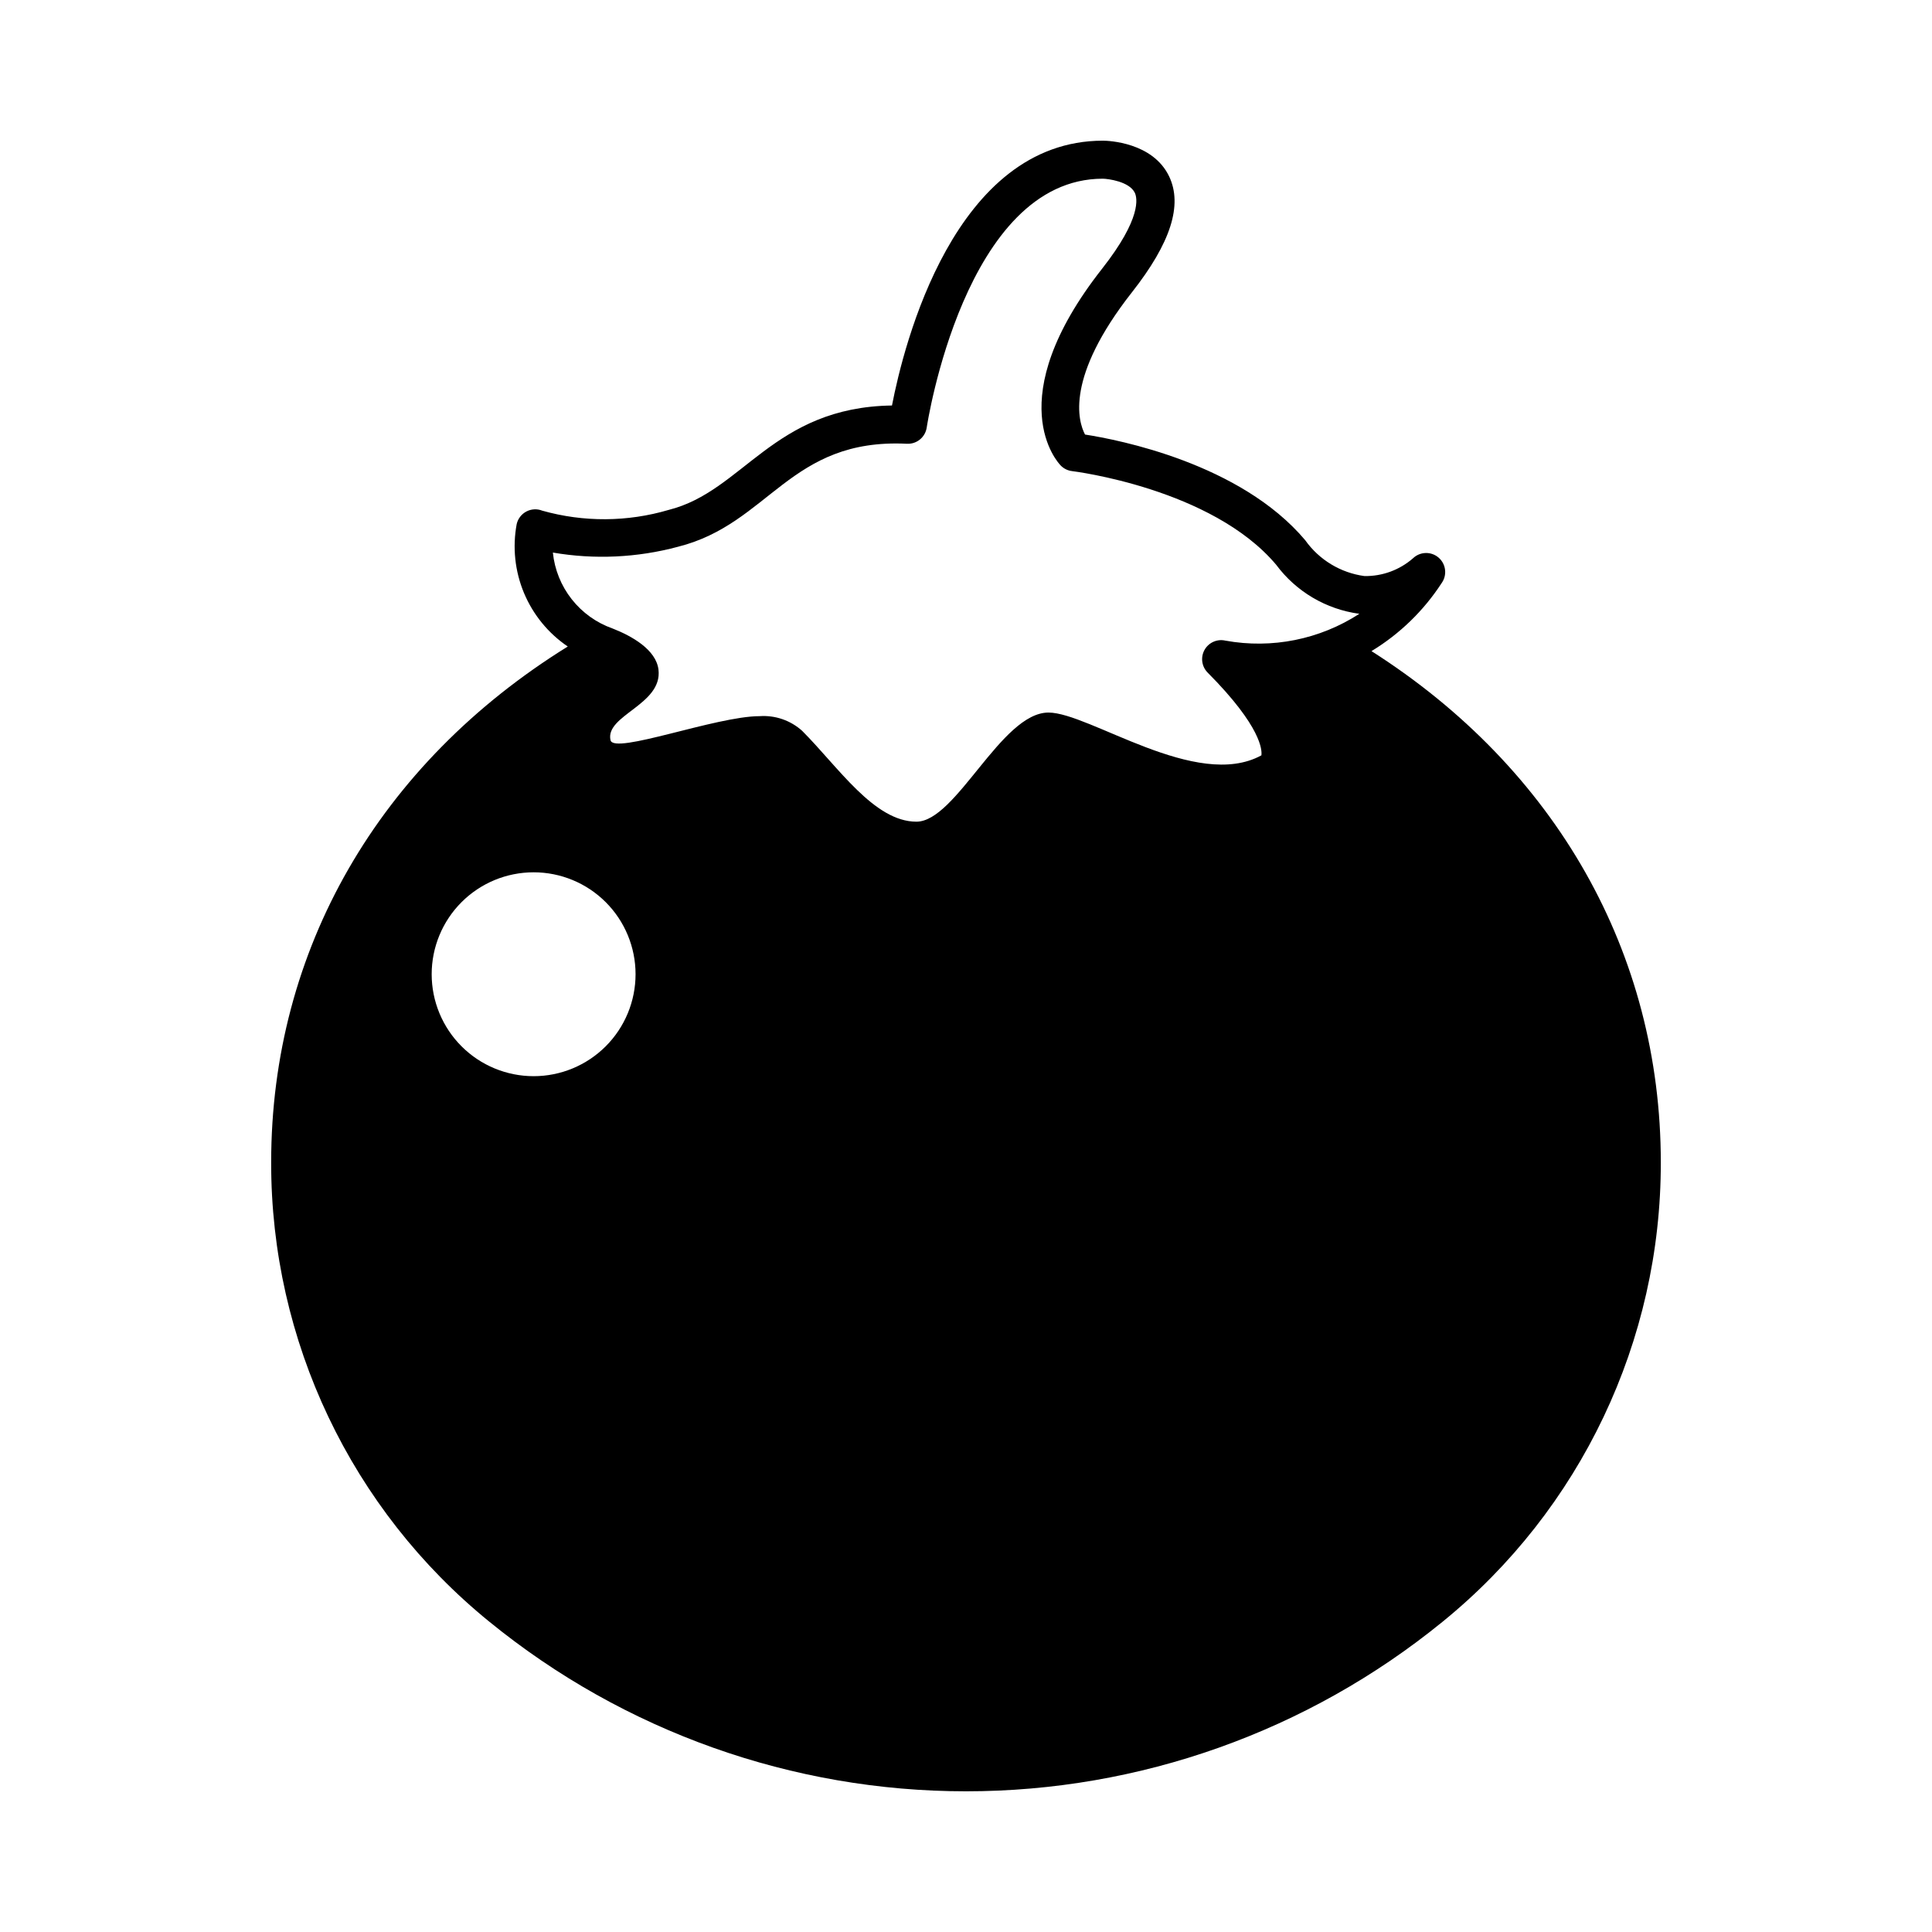 <?xml version="1.0" encoding="UTF-8"?>
<!-- Uploaded to: ICON Repo, www.iconrepo.com, Generator: ICON Repo Mixer Tools -->
<svg fill="#000000" width="800px" height="800px" version="1.1" viewBox="144 144 512 512" xmlns="http://www.w3.org/2000/svg">
 <path d="m507.46 316.55c7.469-4.535 13.82-10.691 18.582-18.016 1.52-2.117 1.176-5.047-0.793-6.754-1.973-1.707-4.922-1.629-6.801 0.18-3.555 3.098-8.129 4.773-12.844 4.703-6.328-0.852-12.016-4.293-15.707-9.5-17.164-20.363-49.469-26.629-58.352-28.004-1.848-3.5-5.285-15.152 12.441-37.715 10.266-13.062 13.48-23.105 9.84-30.707-4.344-9.059-16.133-9.445-17.516-9.457-39.41 0-52.805 54.059-55.926 70.18-31.535 0.473-39.379 22.699-59.156 27.664-10.934 3.227-22.555 3.297-33.523 0.207-1.363-0.543-2.894-0.465-4.195 0.215s-2.242 1.891-2.578 3.32c-1.148 6.141-0.48 12.484 1.922 18.254 2.406 5.766 6.441 10.707 11.613 14.211-50.07 31.047-78.605 80.41-78.605 136.71-0.07 47.246 21.199 92 57.883 121.78 35.668 29.039 80.254 44.891 126.25 44.891 45.992 0 90.578-15.852 126.25-44.891 36.684-29.777 57.953-74.531 57.887-121.78 0-55.488-27.824-104.38-76.668-135.49zm-195.03 85.625c0 7.164-2.844 14.039-7.906 19.105-5.066 5.066-11.938 7.918-19.102 7.918-7.168 0-14.039-2.844-19.105-7.91-5.066-5.062-7.914-11.934-7.918-19.102 0-7.164 2.848-14.035 7.914-19.102 5.066-5.07 11.938-7.914 19.102-7.914 7.164-0.004 14.035 2.844 19.102 7.906 5.066 5.062 7.91 11.934 7.914 19.098zm11.25-113.28c24.281-6.094 29.555-28.832 60.68-27.293 2.59 0.125 4.852-1.738 5.231-4.305 0.098-0.66 10.07-65.941 46.664-65.941 1.336 0.016 7.039 0.723 8.484 3.738 0.633 1.324 1.883 6.688-8.676 20.121-27.344 34.797-11.637 51.469-10.953 52.16v0.004c0.805 0.816 1.863 1.336 3 1.469 0.367 0.043 37.02 4.566 54.078 24.805 5.293 7.137 13.246 11.828 22.055 13.012-10.496 6.805-23.191 9.348-35.496 7.109-2.184-0.504-4.441 0.5-5.535 2.457-1.09 1.961-0.758 4.406 0.82 6.004 14.363 14.441 14.441 20.664 14.25 21.941-17.211 9.418-45.594-11.34-56.426-11.34-12.5 0-24.445 28.918-34.996 28.918-11.215 0-20.707-14.492-30.273-24.066h0.004c-3.078-2.777-7.156-4.188-11.293-3.898-11.535 0-38.637 10.289-39.508 6.367-1.477-6.629 13.816-9.383 12.715-18.684-0.633-5.344-7.137-8.949-12.148-10.91-4.281-1.504-8.043-4.195-10.848-7.762-2.805-3.562-4.539-7.856-4.992-12.367 11.035 1.891 22.352 1.367 33.164-1.539z"/>
</svg>